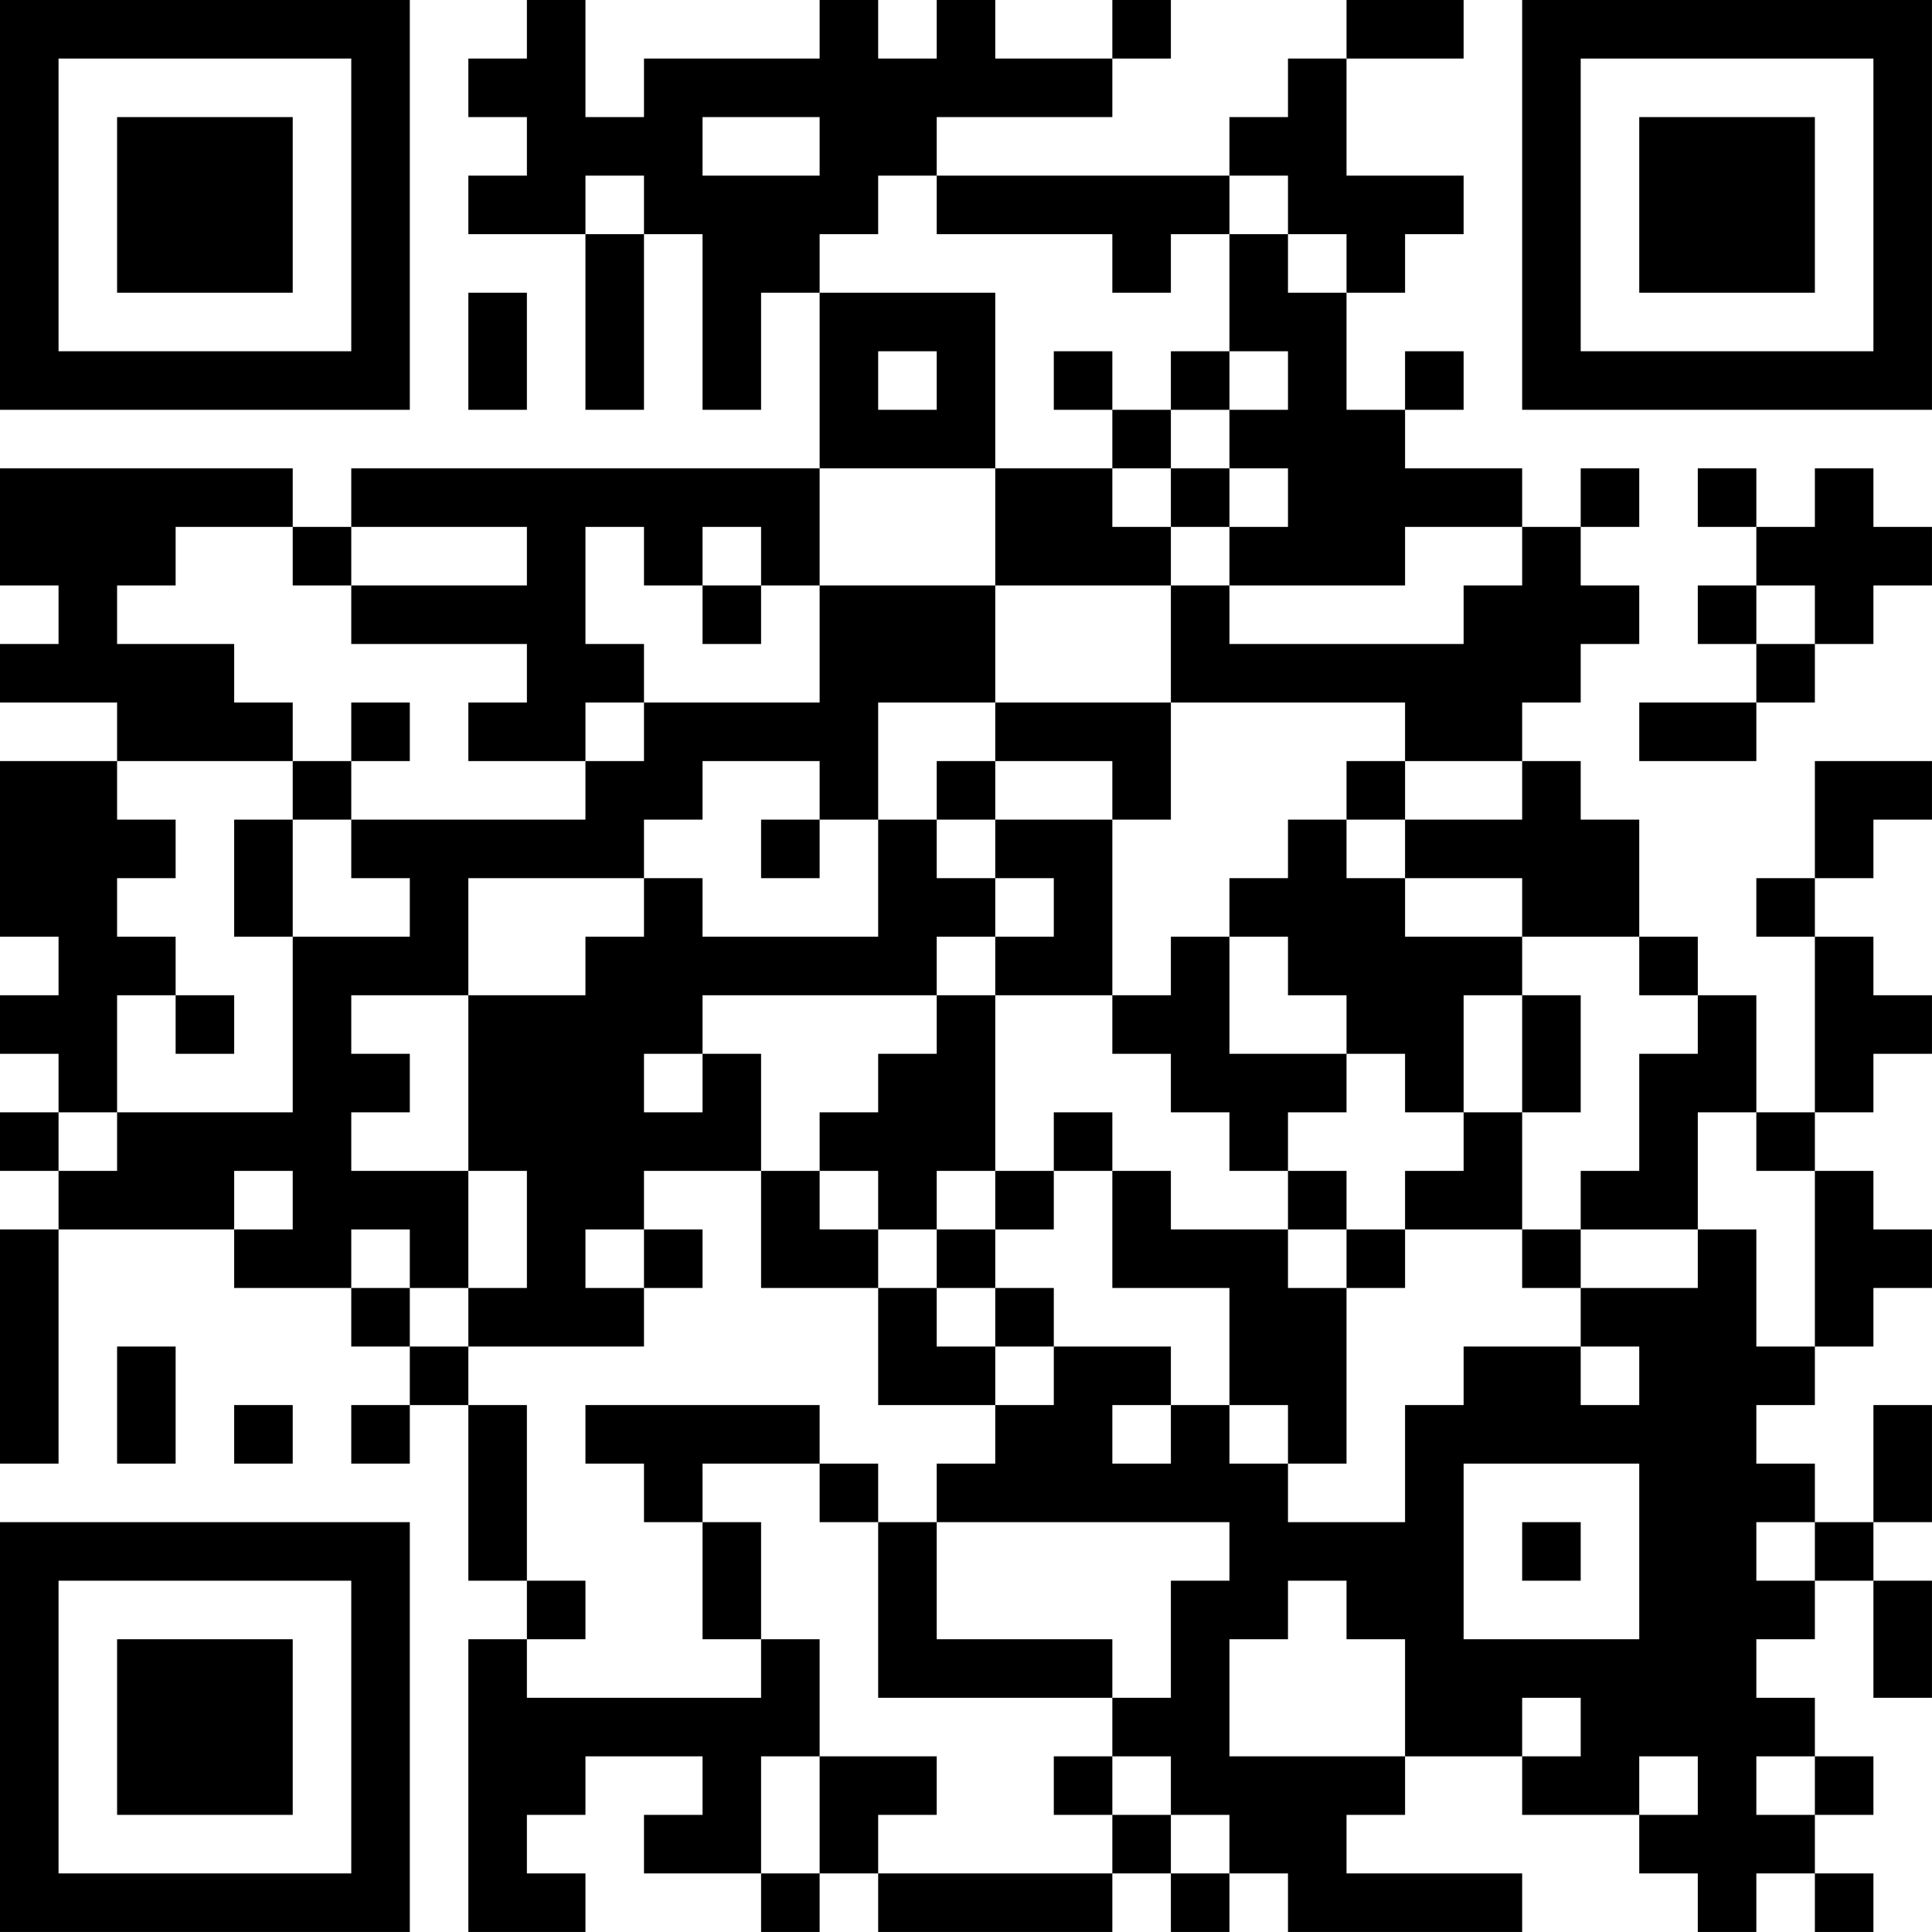 <?xml version="1.0" encoding="UTF-8"?>
<svg xmlns="http://www.w3.org/2000/svg" version="1.1" width="400" height="400" viewBox="0 0 400 400"><rect x="0" y="0" width="400" height="400" fill="#ffffff"/><g transform="scale(12.121)"><g transform="translate(0,0)"><path fill-rule="evenodd" d="M9 0L9 1L8 1L8 2L9 2L9 3L8 3L8 4L10 4L10 7L11 7L11 4L12 4L12 7L13 7L13 5L14 5L14 8L6 8L6 9L5 9L5 8L0 8L0 10L1 10L1 11L0 11L0 12L2 12L2 13L0 13L0 16L1 16L1 17L0 17L0 18L1 18L1 19L0 19L0 20L1 20L1 21L0 21L0 25L1 25L1 21L4 21L4 22L6 22L6 23L7 23L7 24L6 24L6 25L7 25L7 24L8 24L8 27L9 27L9 28L8 28L8 33L10 33L10 32L9 32L9 31L10 31L10 30L12 30L12 31L11 31L11 32L13 32L13 33L14 33L14 32L15 32L15 33L19 33L19 32L20 32L20 33L21 33L21 32L22 32L22 33L26 33L26 32L23 32L23 31L24 31L24 30L26 30L26 31L28 31L28 32L29 32L29 33L30 33L30 32L31 32L31 33L32 33L32 32L31 32L31 31L32 31L32 30L31 30L31 29L30 29L30 28L31 28L31 27L32 27L32 29L33 29L33 27L32 27L32 26L33 26L33 24L32 24L32 26L31 26L31 25L30 25L30 24L31 24L31 23L32 23L32 22L33 22L33 21L32 21L32 20L31 20L31 19L32 19L32 18L33 18L33 17L32 17L32 16L31 16L31 15L32 15L32 14L33 14L33 13L31 13L31 15L30 15L30 16L31 16L31 19L30 19L30 17L29 17L29 16L28 16L28 14L27 14L27 13L26 13L26 12L27 12L27 11L28 11L28 10L27 10L27 9L28 9L28 8L27 8L27 9L26 9L26 8L24 8L24 7L25 7L25 6L24 6L24 7L23 7L23 5L24 5L24 4L25 4L25 3L23 3L23 1L25 1L25 0L23 0L23 1L22 1L22 2L21 2L21 3L16 3L16 2L19 2L19 1L20 1L20 0L19 0L19 1L17 1L17 0L16 0L16 1L15 1L15 0L14 0L14 1L11 1L11 2L10 2L10 0ZM12 2L12 3L14 3L14 2ZM10 3L10 4L11 4L11 3ZM15 3L15 4L14 4L14 5L17 5L17 8L14 8L14 10L13 10L13 9L12 9L12 10L11 10L11 9L10 9L10 11L11 11L11 12L10 12L10 13L8 13L8 12L9 12L9 11L6 11L6 10L9 10L9 9L6 9L6 10L5 10L5 9L3 9L3 10L2 10L2 11L4 11L4 12L5 12L5 13L2 13L2 14L3 14L3 15L2 15L2 16L3 16L3 17L2 17L2 19L1 19L1 20L2 20L2 19L5 19L5 16L7 16L7 15L6 15L6 14L10 14L10 13L11 13L11 12L14 12L14 10L17 10L17 12L15 12L15 14L14 14L14 13L12 13L12 14L11 14L11 15L8 15L8 17L6 17L6 18L7 18L7 19L6 19L6 20L8 20L8 22L7 22L7 21L6 21L6 22L7 22L7 23L8 23L8 24L9 24L9 27L10 27L10 28L9 28L9 29L13 29L13 28L14 28L14 30L13 30L13 32L14 32L14 30L16 30L16 31L15 31L15 32L19 32L19 31L20 31L20 32L21 32L21 31L20 31L20 30L19 30L19 29L20 29L20 27L21 27L21 26L16 26L16 25L17 25L17 24L18 24L18 23L20 23L20 24L19 24L19 25L20 25L20 24L21 24L21 25L22 25L22 26L24 26L24 24L25 24L25 23L27 23L27 24L28 24L28 23L27 23L27 22L29 22L29 21L30 21L30 23L31 23L31 20L30 20L30 19L29 19L29 21L27 21L27 20L28 20L28 18L29 18L29 17L28 17L28 16L26 16L26 15L24 15L24 14L26 14L26 13L24 13L24 12L20 12L20 10L21 10L21 11L25 11L25 10L26 10L26 9L24 9L24 10L21 10L21 9L22 9L22 8L21 8L21 7L22 7L22 6L21 6L21 4L22 4L22 5L23 5L23 4L22 4L22 3L21 3L21 4L20 4L20 5L19 5L19 4L16 4L16 3ZM8 5L8 7L9 7L9 5ZM15 6L15 7L16 7L16 6ZM18 6L18 7L19 7L19 8L17 8L17 10L20 10L20 9L21 9L21 8L20 8L20 7L21 7L21 6L20 6L20 7L19 7L19 6ZM19 8L19 9L20 9L20 8ZM29 8L29 9L30 9L30 10L29 10L29 11L30 11L30 12L28 12L28 13L30 13L30 12L31 12L31 11L32 11L32 10L33 10L33 9L32 9L32 8L31 8L31 9L30 9L30 8ZM12 10L12 11L13 11L13 10ZM30 10L30 11L31 11L31 10ZM6 12L6 13L5 13L5 14L4 14L4 16L5 16L5 14L6 14L6 13L7 13L7 12ZM17 12L17 13L16 13L16 14L15 14L15 16L12 16L12 15L11 15L11 16L10 16L10 17L8 17L8 20L9 20L9 22L8 22L8 23L11 23L11 22L12 22L12 21L11 21L11 20L13 20L13 22L15 22L15 24L17 24L17 23L18 23L18 22L17 22L17 21L18 21L18 20L19 20L19 22L21 22L21 24L22 24L22 25L23 25L23 22L24 22L24 21L26 21L26 22L27 22L27 21L26 21L26 19L27 19L27 17L26 17L26 16L24 16L24 15L23 15L23 14L24 14L24 13L23 13L23 14L22 14L22 15L21 15L21 16L20 16L20 17L19 17L19 14L20 14L20 12ZM17 13L17 14L16 14L16 15L17 15L17 16L16 16L16 17L12 17L12 18L11 18L11 19L12 19L12 18L13 18L13 20L14 20L14 21L15 21L15 22L16 22L16 23L17 23L17 22L16 22L16 21L17 21L17 20L18 20L18 19L19 19L19 20L20 20L20 21L22 21L22 22L23 22L23 21L24 21L24 20L25 20L25 19L26 19L26 17L25 17L25 19L24 19L24 18L23 18L23 17L22 17L22 16L21 16L21 18L23 18L23 19L22 19L22 20L21 20L21 19L20 19L20 18L19 18L19 17L17 17L17 16L18 16L18 15L17 15L17 14L19 14L19 13ZM13 14L13 15L14 15L14 14ZM3 17L3 18L4 18L4 17ZM16 17L16 18L15 18L15 19L14 19L14 20L15 20L15 21L16 21L16 20L17 20L17 17ZM4 20L4 21L5 21L5 20ZM22 20L22 21L23 21L23 20ZM10 21L10 22L11 22L11 21ZM2 23L2 25L3 25L3 23ZM4 24L4 25L5 25L5 24ZM10 24L10 25L11 25L11 26L12 26L12 28L13 28L13 26L12 26L12 25L14 25L14 26L15 26L15 29L19 29L19 28L16 28L16 26L15 26L15 25L14 25L14 24ZM25 25L25 28L28 28L28 25ZM26 26L26 27L27 27L27 26ZM30 26L30 27L31 27L31 26ZM22 27L22 28L21 28L21 30L24 30L24 28L23 28L23 27ZM26 29L26 30L27 30L27 29ZM18 30L18 31L19 31L19 30ZM28 30L28 31L29 31L29 30ZM30 30L30 31L31 31L31 30ZM0 0L0 7L7 7L7 0ZM1 1L1 6L6 6L6 1ZM2 2L2 5L5 5L5 2ZM26 0L26 7L33 7L33 0ZM27 1L27 6L32 6L32 1ZM28 2L28 5L31 5L31 2ZM0 26L0 33L7 33L7 26ZM1 27L1 32L6 32L6 27ZM2 28L2 31L5 31L5 28Z" fill="#000000"/></g></g></svg>

